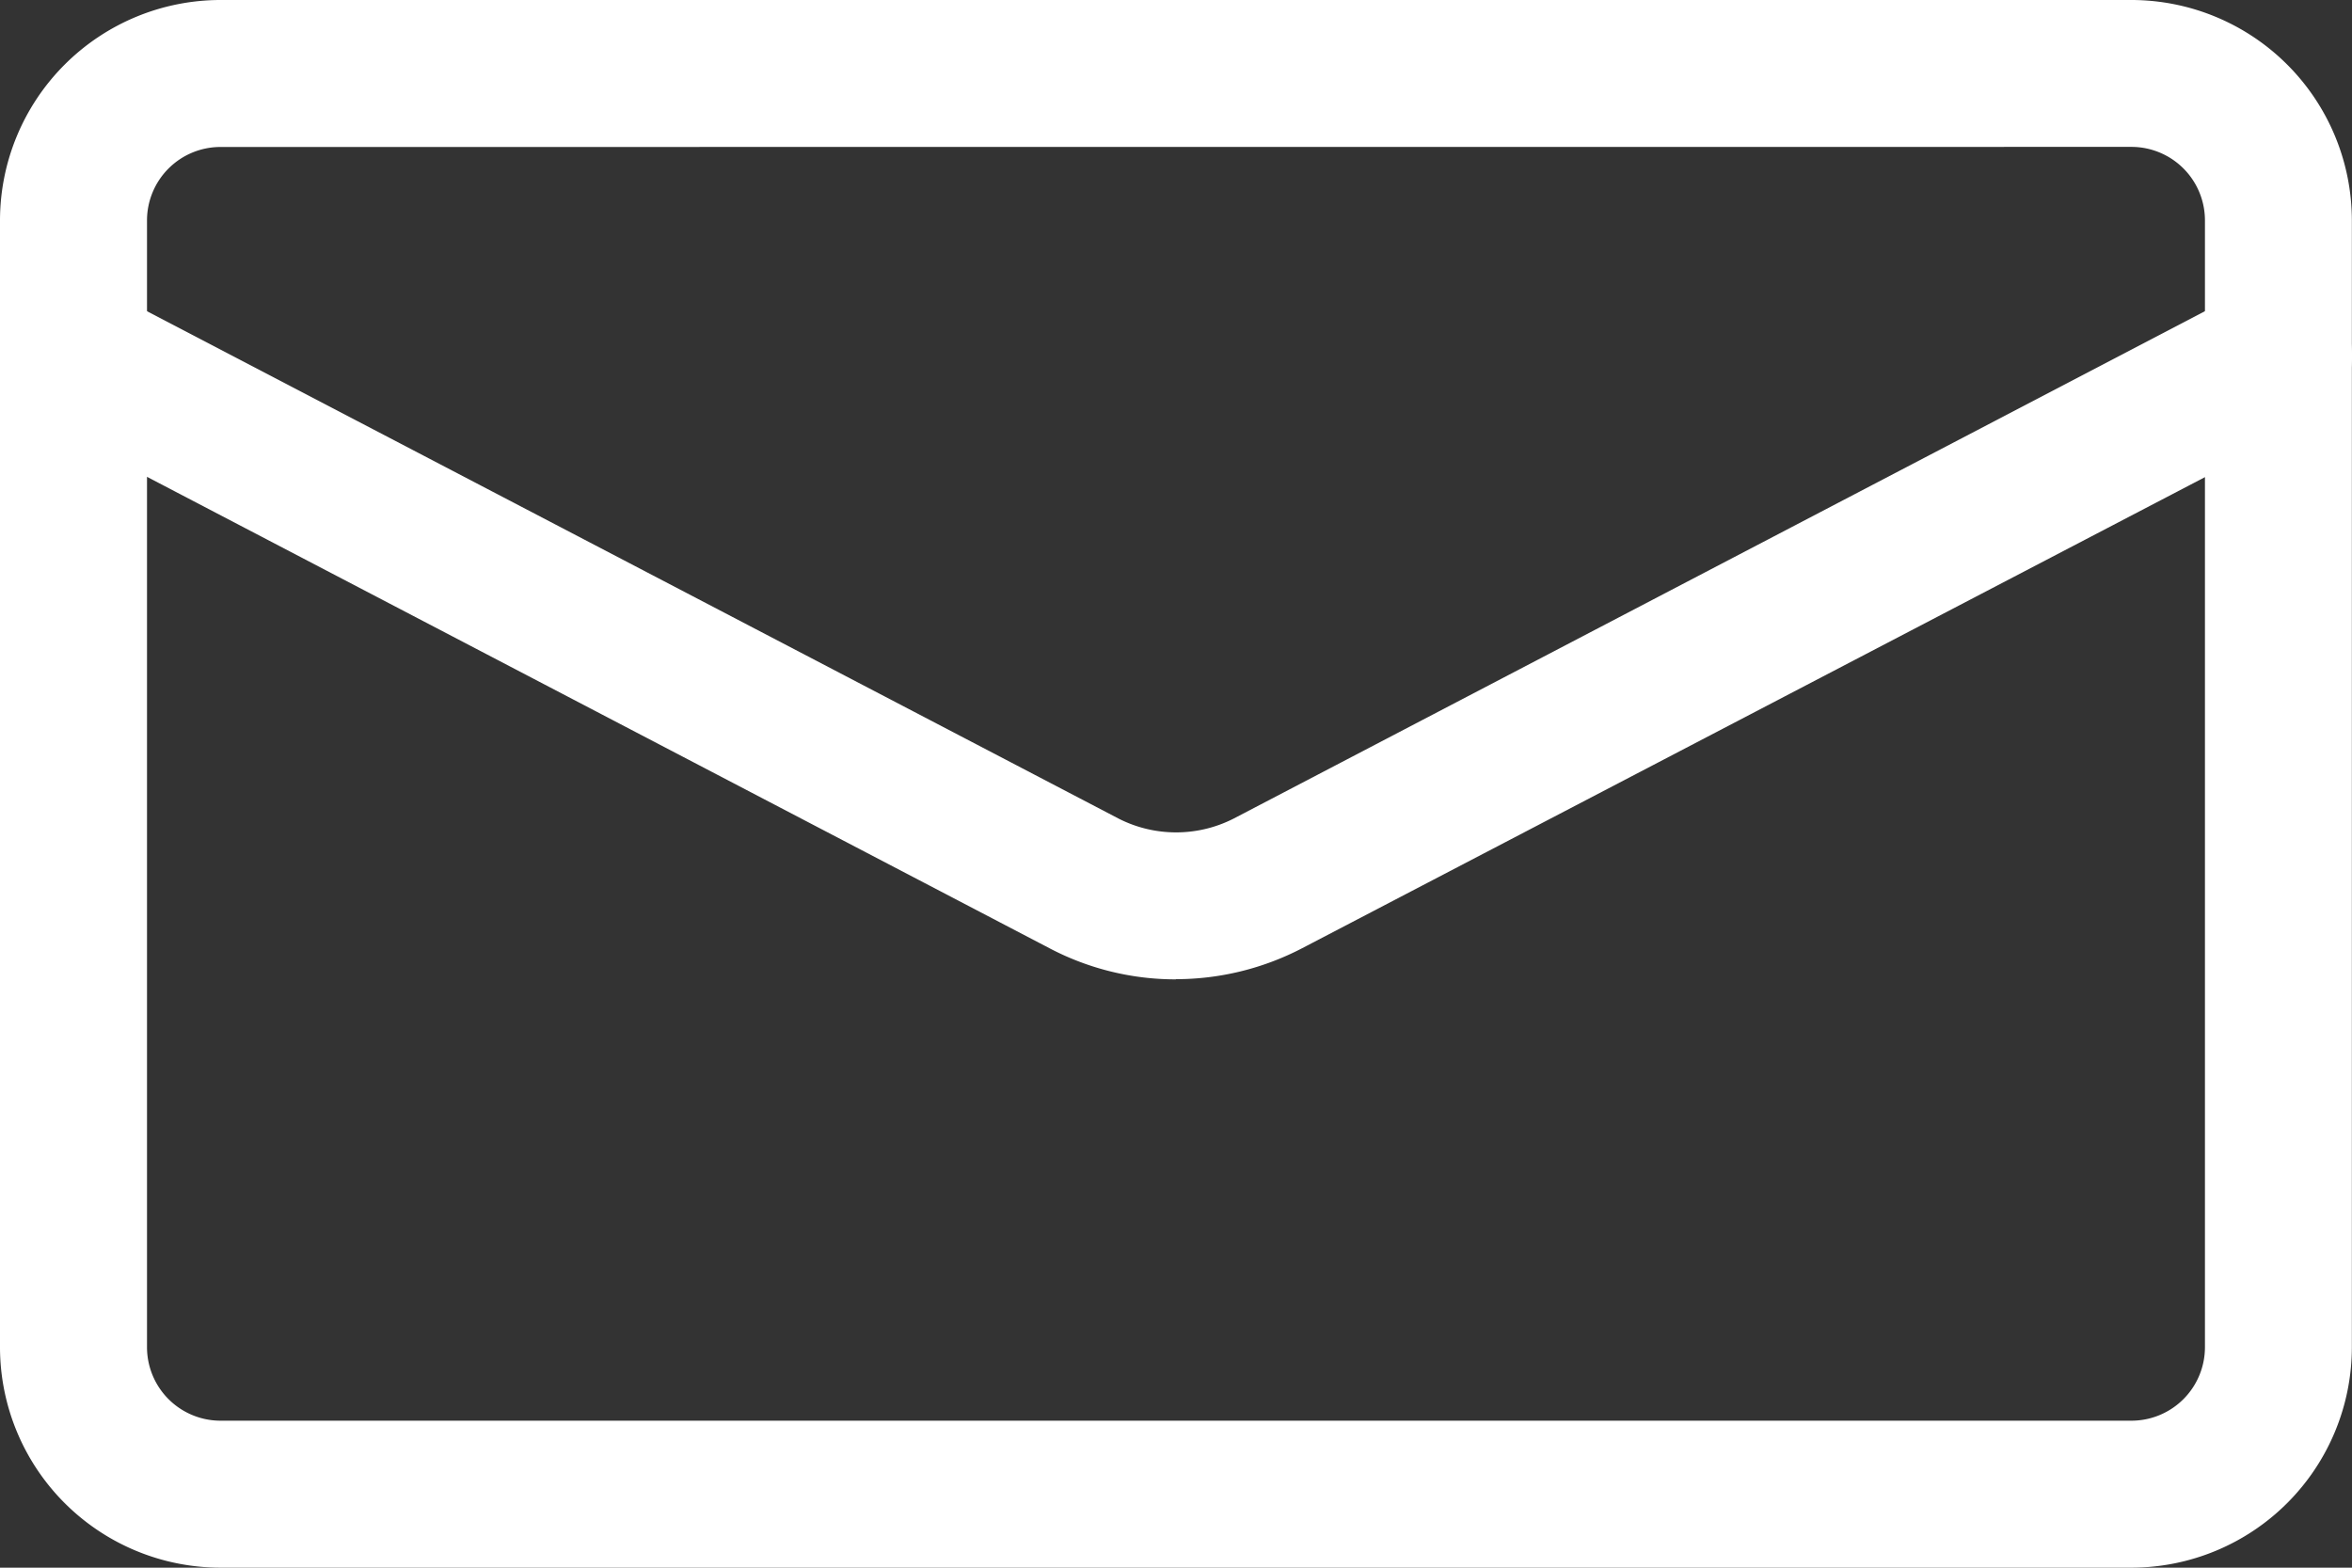 <svg xmlns="http://www.w3.org/2000/svg" width="52.286" height="34.857" viewBox="0 0 52.286 34.857">
  <rect x="0" y="0" width="52.286" height="34.857" fill="#333333" stroke="none"/>
  <g id="email" transform="translate(0 -4)">
    <path id="Path_843" data-name="Path 843" d="M47.383,38.857H4.9a4.906,4.906,0,0,1-4.9-4.9V8.9A4.906,4.906,0,0,1,4.9,4H47.383a4.906,4.906,0,0,1,4.9,4.9V33.955A4.906,4.906,0,0,1,47.383,38.857ZM4.9,7.268A1.634,1.634,0,0,0,3.268,8.9V33.955A1.635,1.635,0,0,0,4.9,35.589H47.383a1.635,1.635,0,0,0,1.634-1.634V8.9a1.635,1.635,0,0,0-1.634-1.634Z" fill="#ffffff"/>
    <path id="Path_844" data-name="Path 844" d="M26.14,22.382a6.03,6.03,0,0,1-2.773-.673L.878,9.96A1.632,1.632,0,1,1,2.39,7.067L24.872,18.81a2.82,2.82,0,0,0,2.547,0L49.895,7.067a1.634,1.634,0,0,1,1.514,2.9L28.927,21.7a6.08,6.08,0,0,1-2.786.678Z" transform="translate(0 3.394)" fill="#ffffff"/>
  </g>
</svg>
